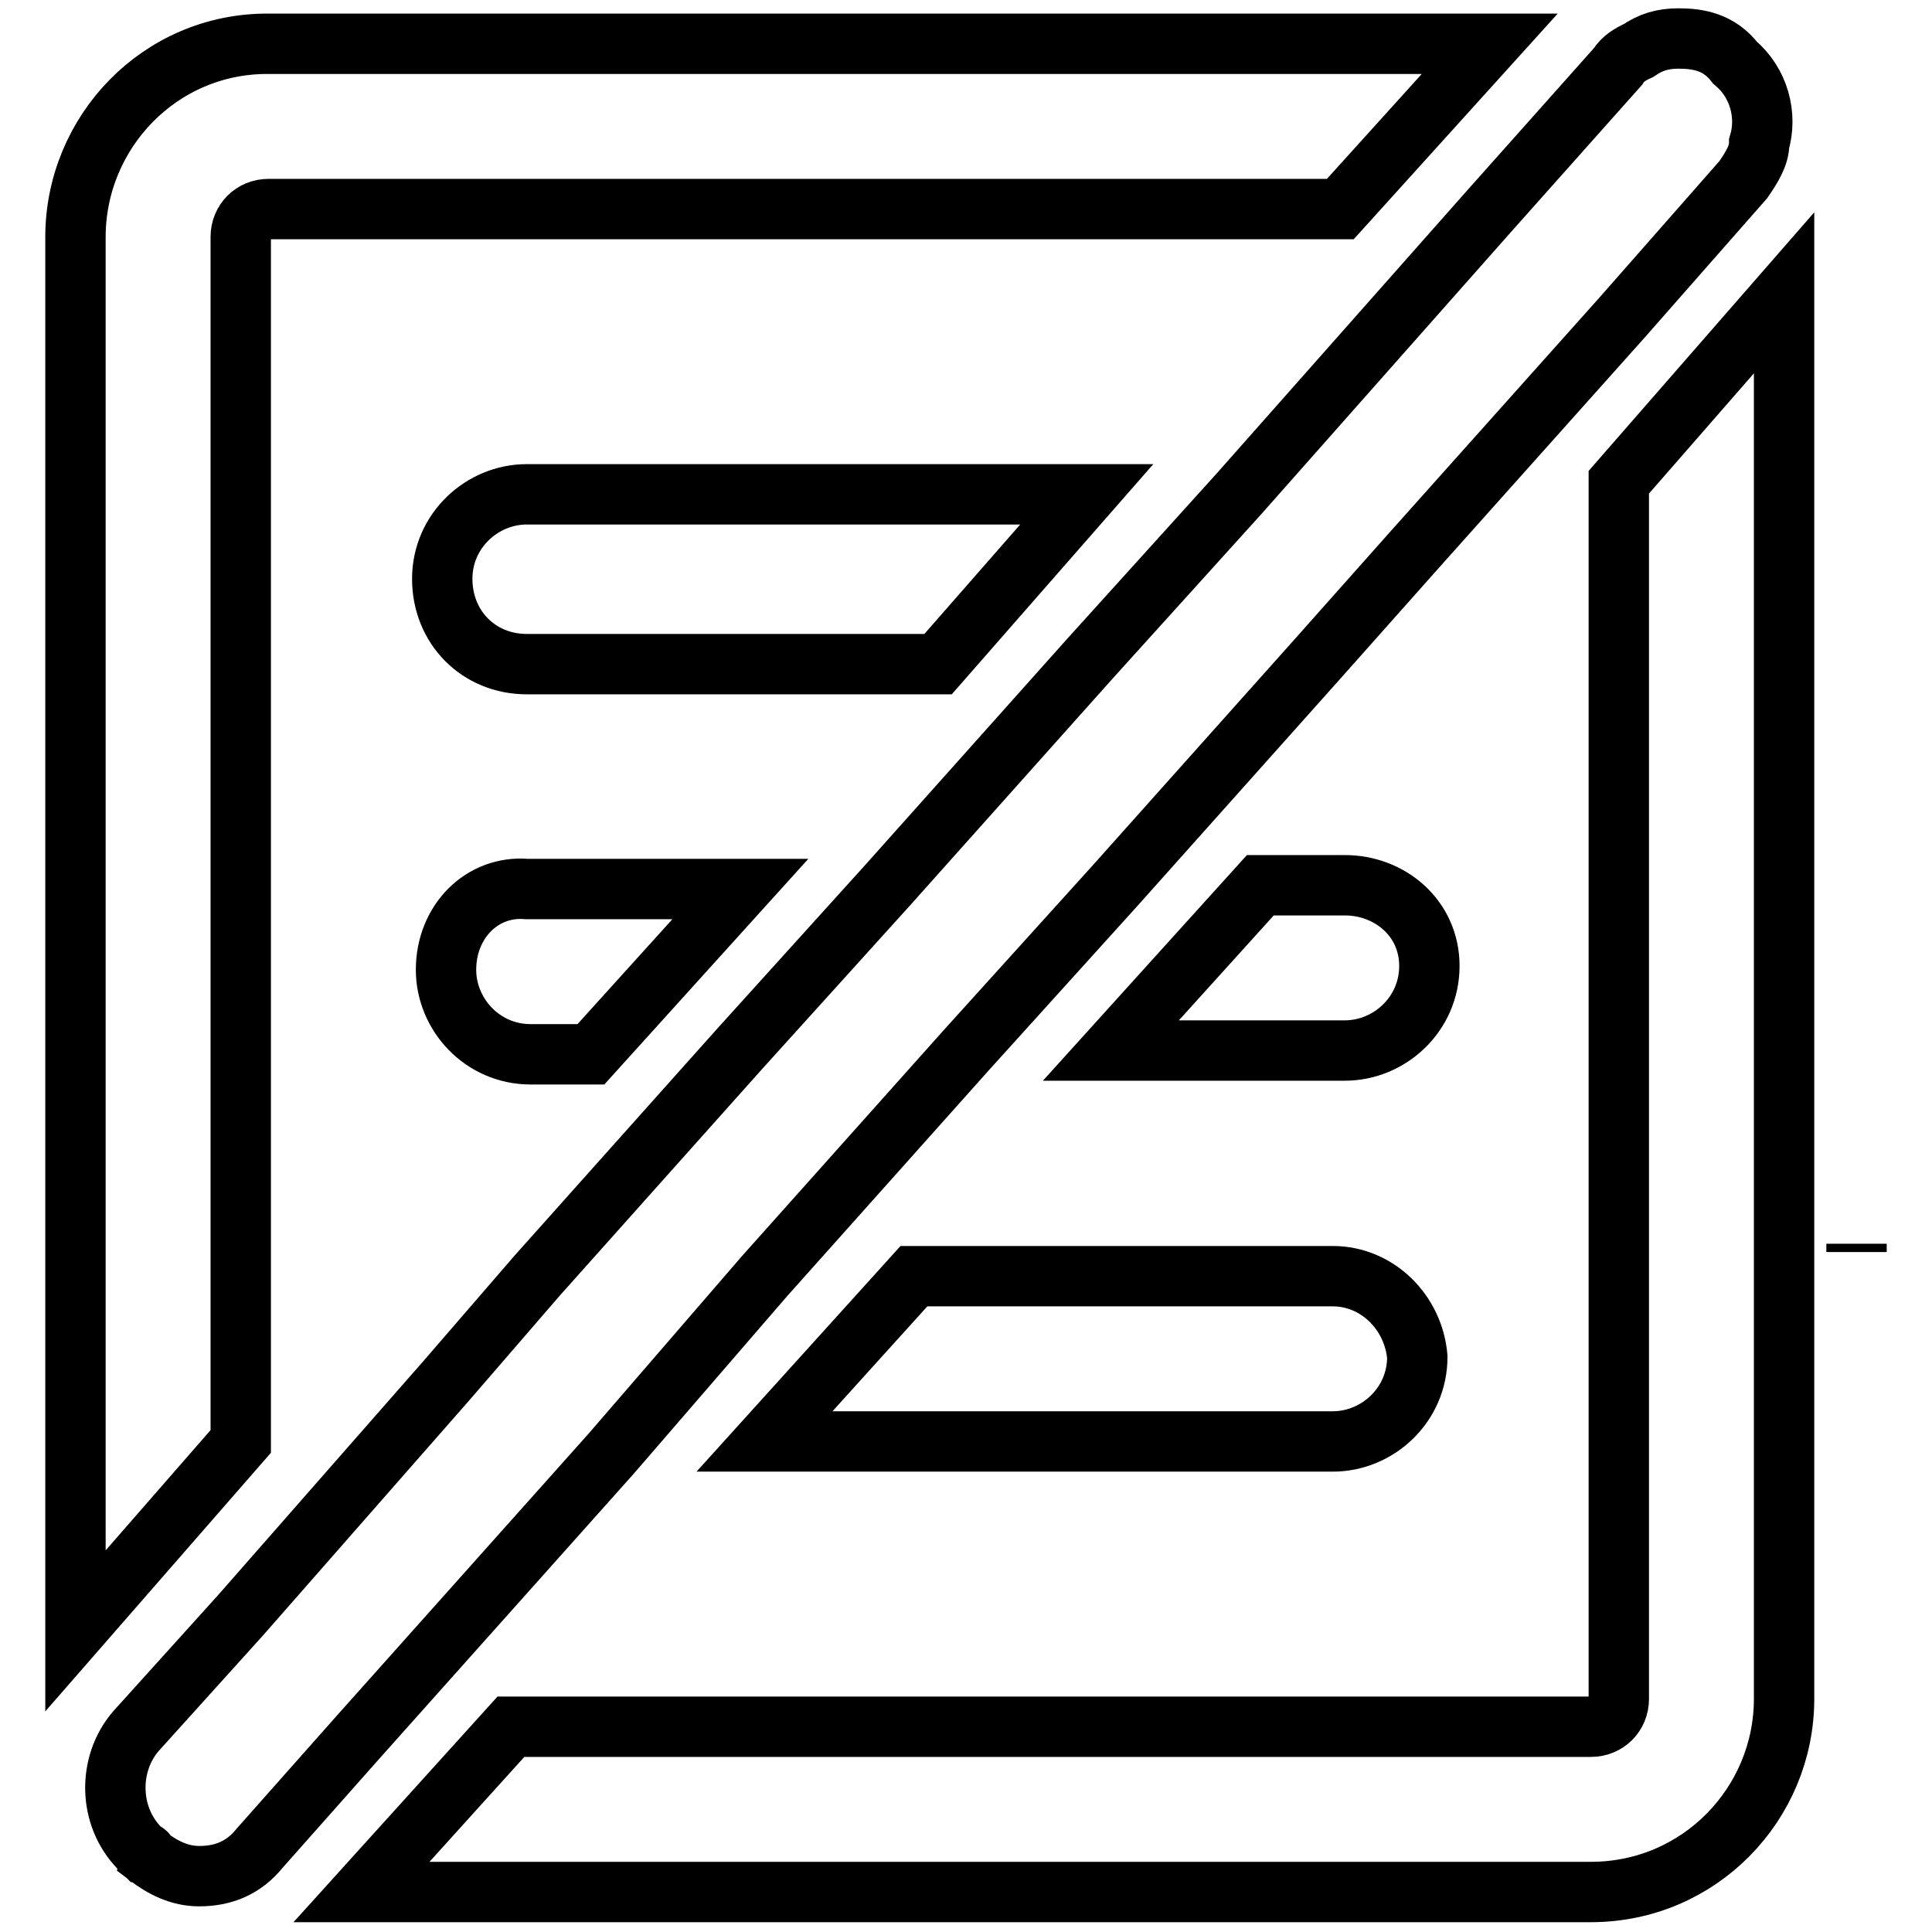 <?xml version="1.0" encoding="utf-8"?>
<!-- Svg Vector Icons : http://www.onlinewebfonts.com/icon -->
<!DOCTYPE svg PUBLIC "-//W3C//DTD SVG 1.1//EN" "http://www.w3.org/Graphics/SVG/1.1/DTD/svg11.dtd">
<svg version="1.1" xmlns="http://www.w3.org/2000/svg" xmlns:xlink="http://www.w3.org/1999/xlink" x="0px" y="0px" viewBox="0 0 256 256" enable-background="new 0 0 256 256" xml:space="preserve">
<g> <path stroke-width="8" fill-opacity="0" stroke="#000000"  d="M246,164.8L246,164.8c0,0.5,0,0.5,0,1.1V164.8z M31.9,31.4c0-2.1,1.6-3.7,3.7-3.7h142l19.8-21.9H35.6 C21.2,5.7,10,17.5,10,31.4v184.7L31.9,191V31.4z M214.5,63.9v161.2c0,2.1-1.6,3.7-3.7,3.7H67.7l-19.8,21.9h162.9 c14.4,0,25.6-11.7,25.6-25.6V38.8L214.5,63.9z M144,65.5H69.8c-5.9,0-11.2,4.8-11.2,11.2S63.4,88,69.8,88h54.5L144,65.5z  M176.6,169.1h-55.5L101.3,191h75.3c5.9,0,11.2-4.8,11.2-11.2C187.3,173.9,182.5,169.1,176.6,169.1z M59.1,128.5 c0,5.9,4.8,11.2,11.2,11.2h8l19.8-21.9H69.8C63.9,117.3,59.1,122.1,59.1,128.5z M178.2,117.3H167l-19.8,21.9h31 c5.9,0,11.2-4.8,11.2-11.2C189.4,121.6,184.1,117.3,178.2,117.3z M101.3,169.1l26.7-29.9l19.8-21.9l26.7-29.9L187.3,73L215,42 l16-18.2c1.1-1.6,2.1-3.2,2.1-4.8c1.1-3.7,0-8-3.2-10.7c-2.1-2.7-4.8-3.2-7.5-3.2c-2.1,0-3.7,0.5-5.3,1.6c-1.1,0.5-2.1,1.1-2.7,2.1 l-17.1,19.2l-33.1,37.4l-19.8,21.9l-26.7,29.9l-19.8,21.9l-26.7,29.9L59.1,183l-27.2,31L18,229.4c-3.7,4.3-3.7,11.2,0.5,15.5 c0,0,0,0,0.5,0.5c0,0,0.5,0,0.5,0.5c2.1,1.6,4.3,2.7,6.9,2.7c3.2,0,5.9-1.1,8-3.7l13.3-15L81,192.6L101.3,169.1z"/></g>
</svg>